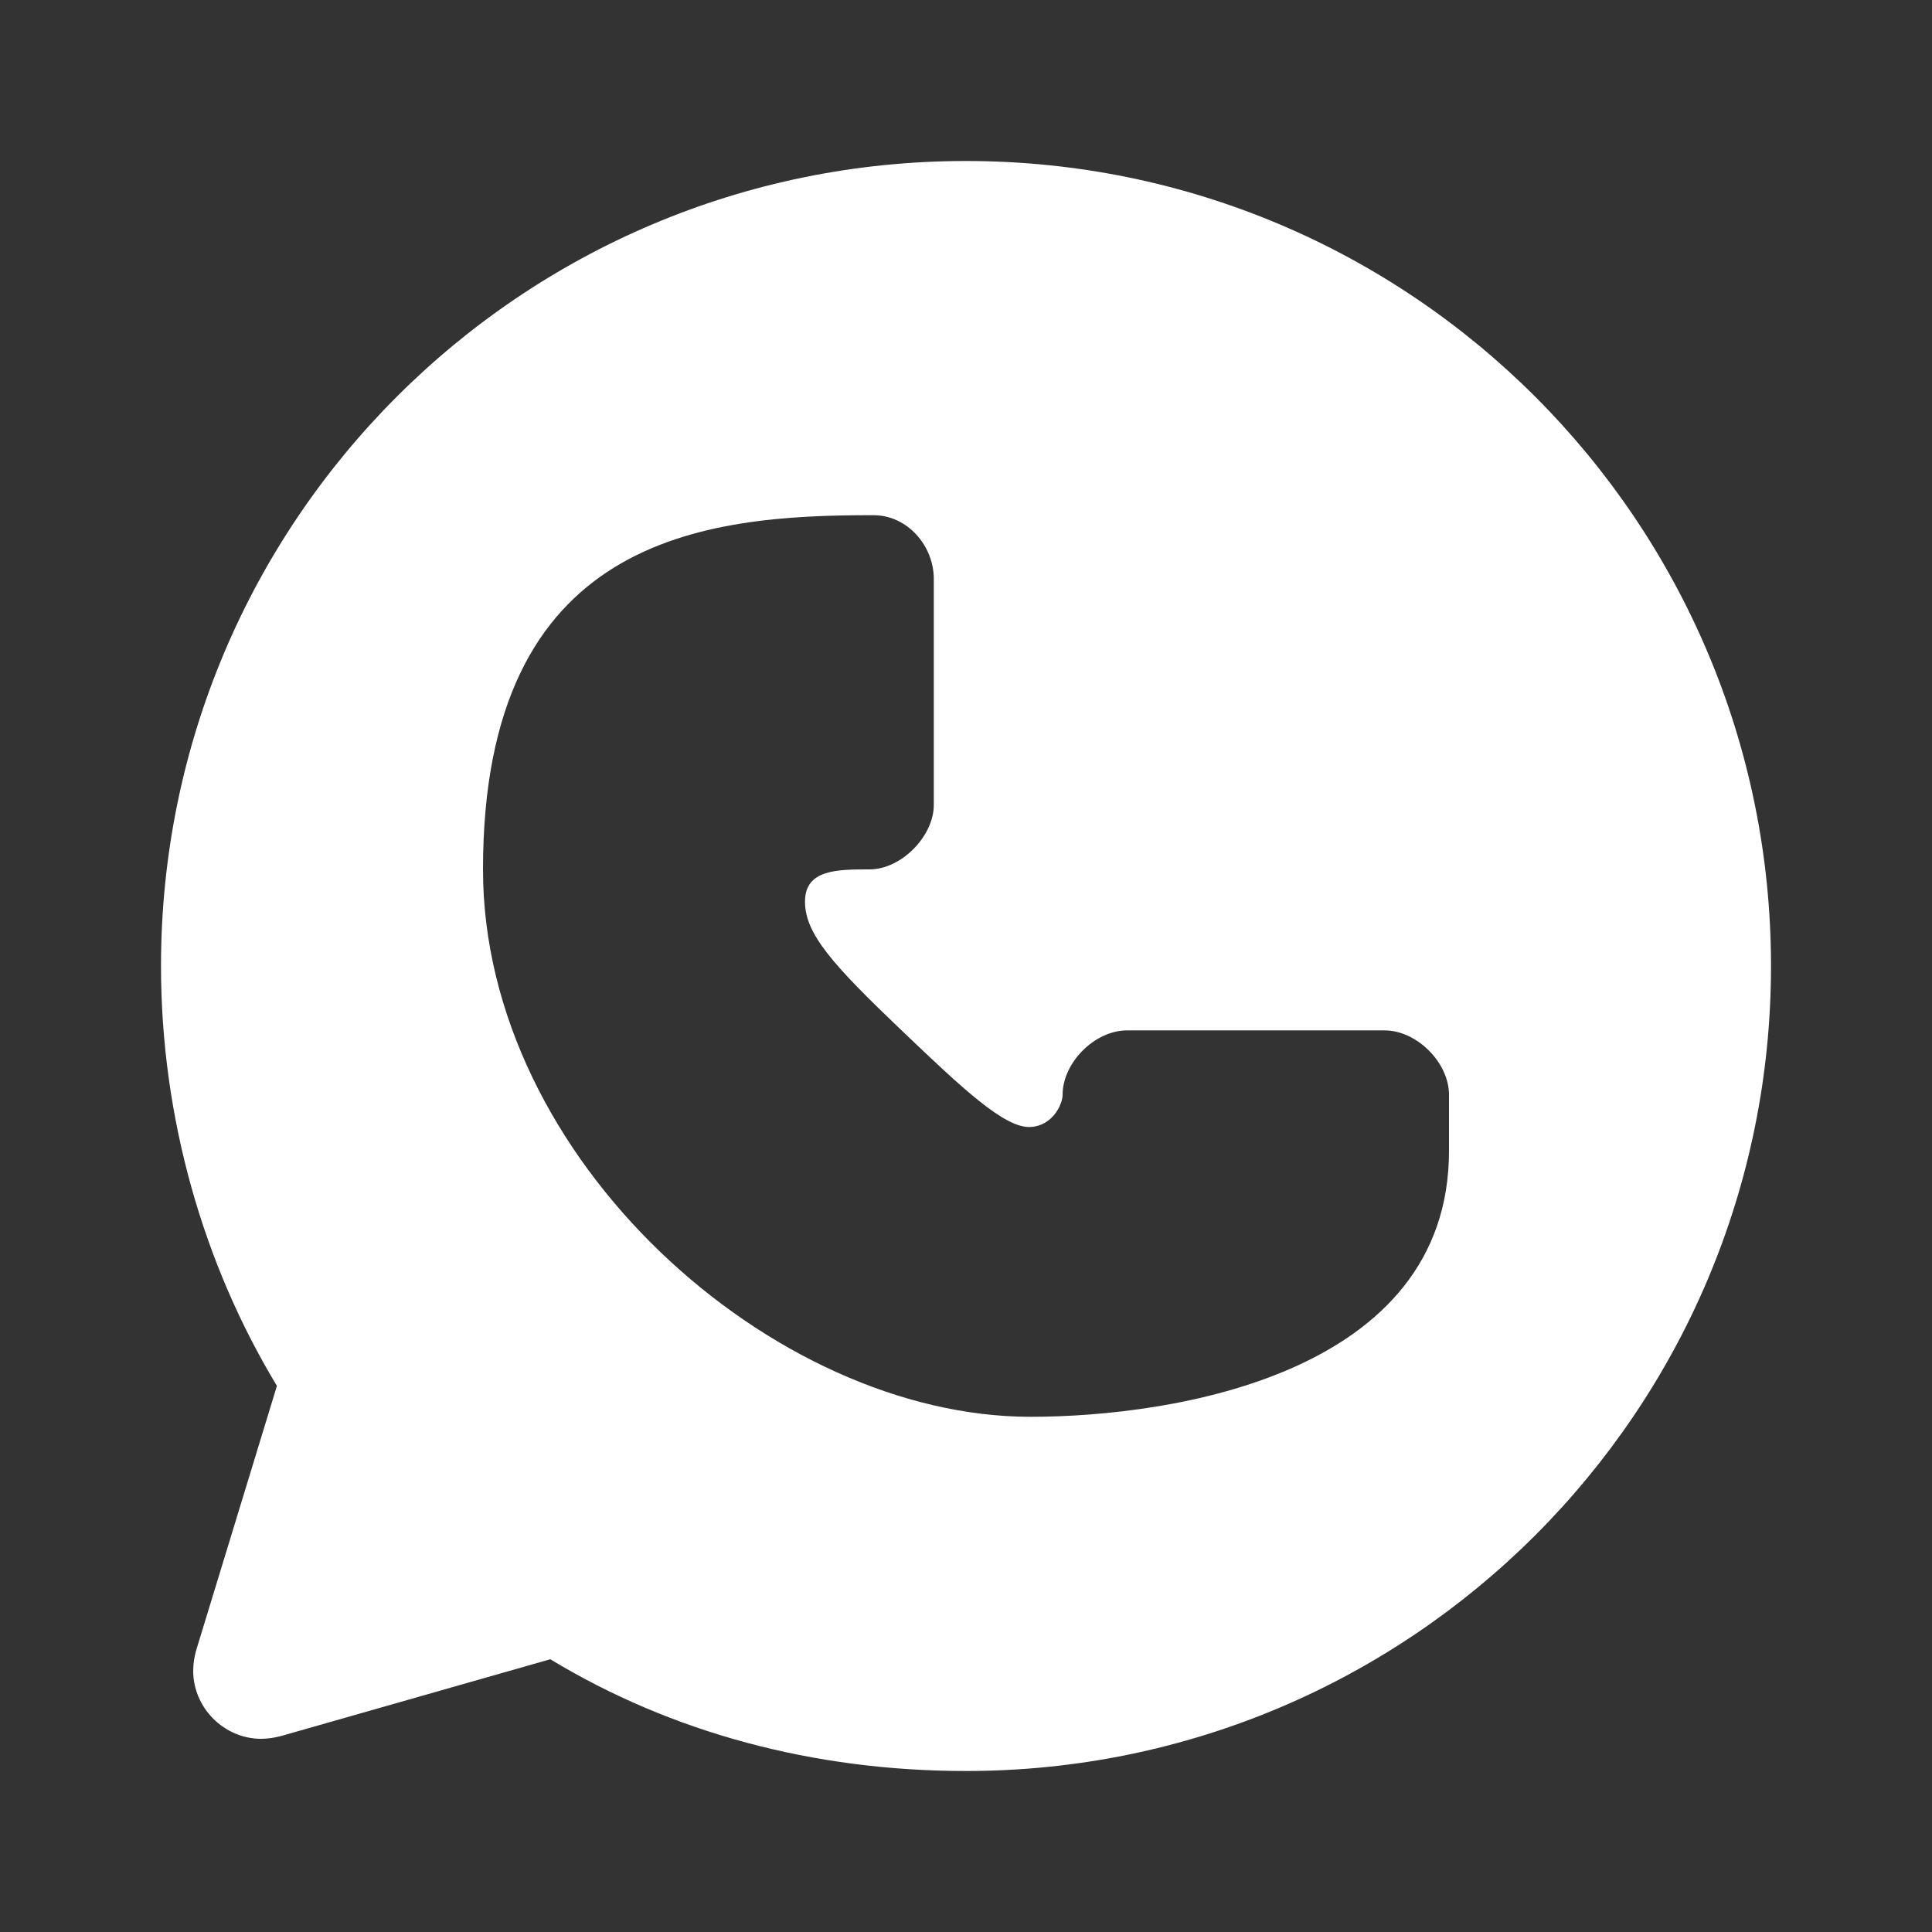 <svg width="57" height="57" viewBox="0 0 57 57" fill="none" xmlns="http://www.w3.org/2000/svg">
<rect x="0" y="0" width="57" height="57" fill="#333333" stroke="none"/>
<path d="M28.5 4.75C15.38 4.75 4.75 15.38 4.75 28.5C4.75 32.984 6.004 37.306 8.17 40.888L5.785 48.697C5.729 48.897 5.7 49.096 5.7 49.295C5.7 50.388 6.612 51.3 7.704 51.3C7.894 51.3 8.093 51.272 8.303 51.215L16.235 48.953C19.816 51.12 24.006 52.25 28.5 52.25C41.62 52.25 52.25 41.62 52.25 28.5C52.25 15.38 41.62 4.75 28.5 4.75ZM30.4 41.8C22.8 41.8 14.25 34.2 14.25 25.65C14.25 15.827 20.748 15.191 25.773 15.2C26.762 15.2 27.55 16.092 27.55 17.081V23.75C27.55 24.662 26.6 25.65 25.65 25.65C24.7 25.65 23.75 25.65 23.75 26.6C23.75 27.55 24.559 28.453 26.6 30.4C28.411 32.13 29.645 33.289 30.4 33.25C31.055 33.217 31.35 32.582 31.35 32.3C31.35 31.35 32.3 30.4 33.25 30.4H40.85C41.8 30.4 42.75 31.35 42.75 32.3V33.944C42.76 40.527 34.627 41.8 30.4 41.8Z" fill="white"/>
</svg>
